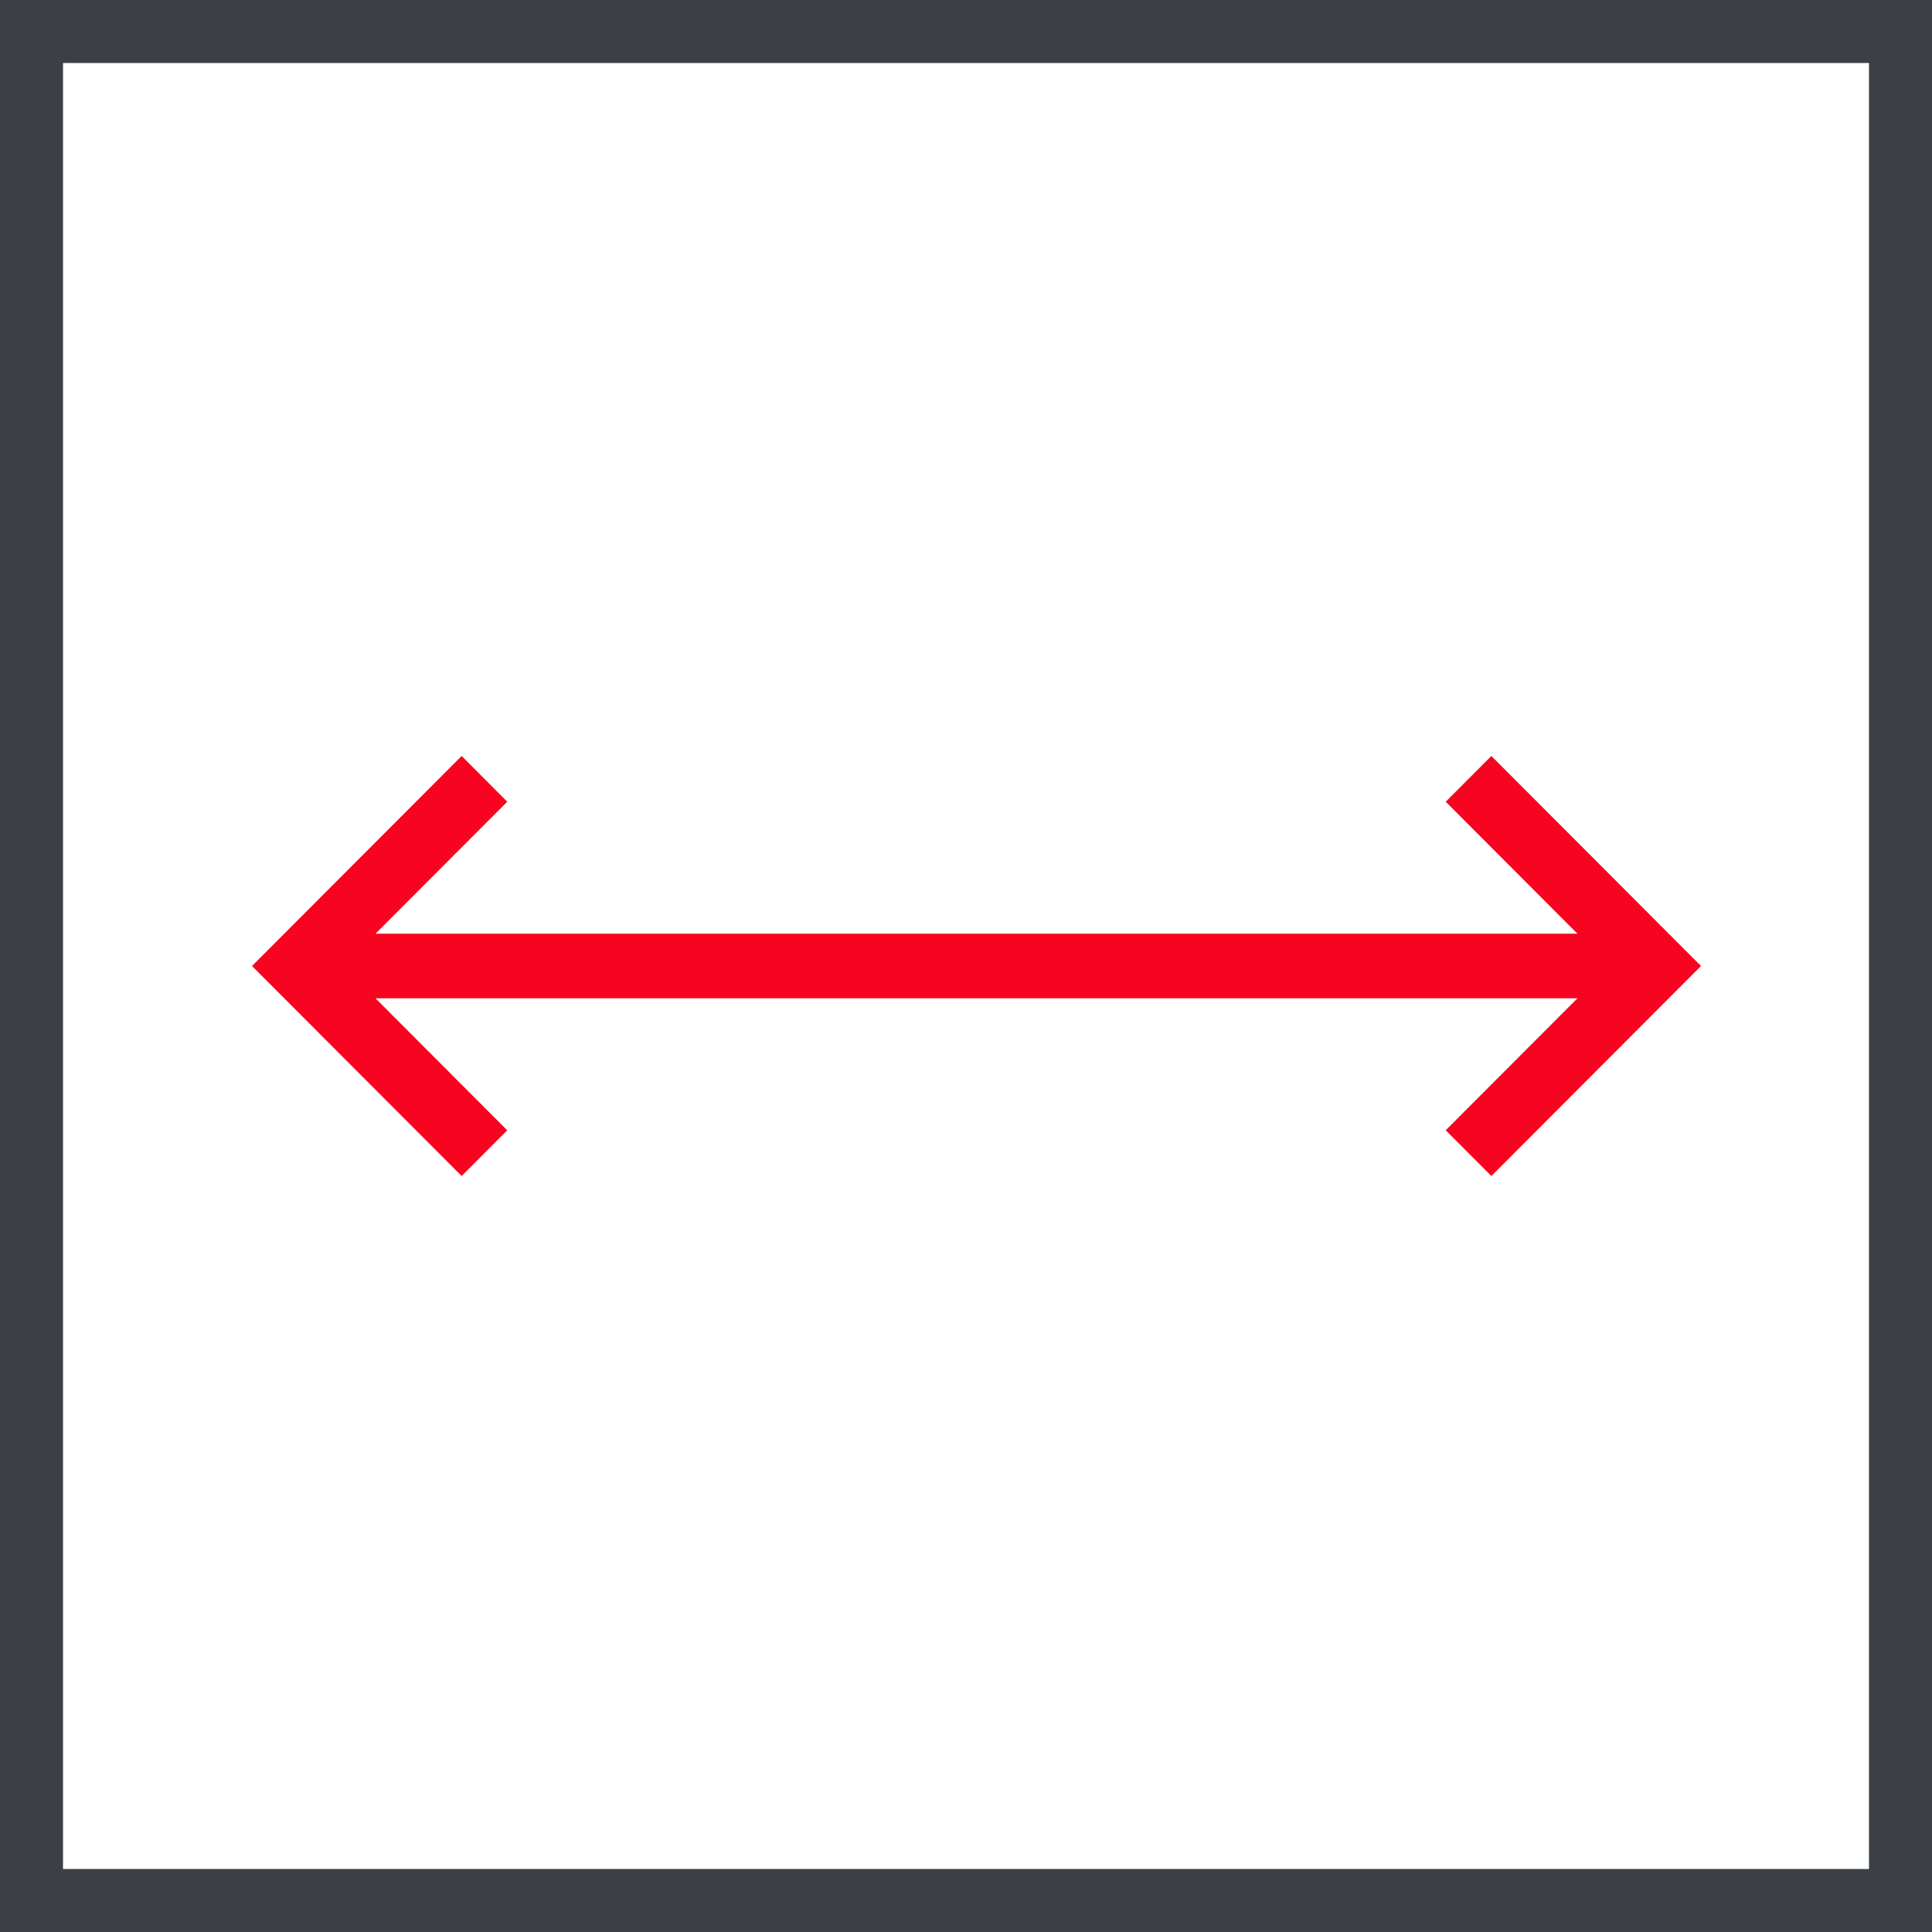 <?xml version="1.0" encoding="UTF-8"?> <svg xmlns="http://www.w3.org/2000/svg" xmlns:xlink="http://www.w3.org/1999/xlink" width="44px" height="44px" viewBox="0 0 44 44"> <!-- Generator: Sketch 55.2 (78181) - https://sketchapp.com --> <title>icon/md/specs/print_width</title> <desc>Created with Sketch.</desc> <g id="//Textile" stroke="none" stroke-width="1" fill="none" fill-rule="evenodd"> <g id="MTEX_Dragon_versio02" transform="translate(-1337, -1039)"> <g id="//Printer-Features" transform="translate(0, 987)"> <g id="Production-Copy-2" transform="translate(1241, 52)"> <g id="icon/md/specs/print_width" transform="translate(96, 0)"> <path d="M0,44 L44,44 L44,0 L0,0 L0,44 Z M1.435,42.565 L42.565,42.565 L42.565,1.435 L1.435,1.435 L1.435,42.565 Z" id="Fill-1" fill="#3C3F46"></path> <polygon id="Fill-2" fill="#F70420" points="33.965 17.217 32.925 18.259 35.925 21.264 8.552 21.264 11.552 18.259 10.514 17.217 5.739 22 10.514 26.783 11.552 25.741 8.552 22.736 35.925 22.736 32.925 25.741 33.965 26.783 38.739 22"></polygon> </g> </g> </g> </g> </g> </svg> 